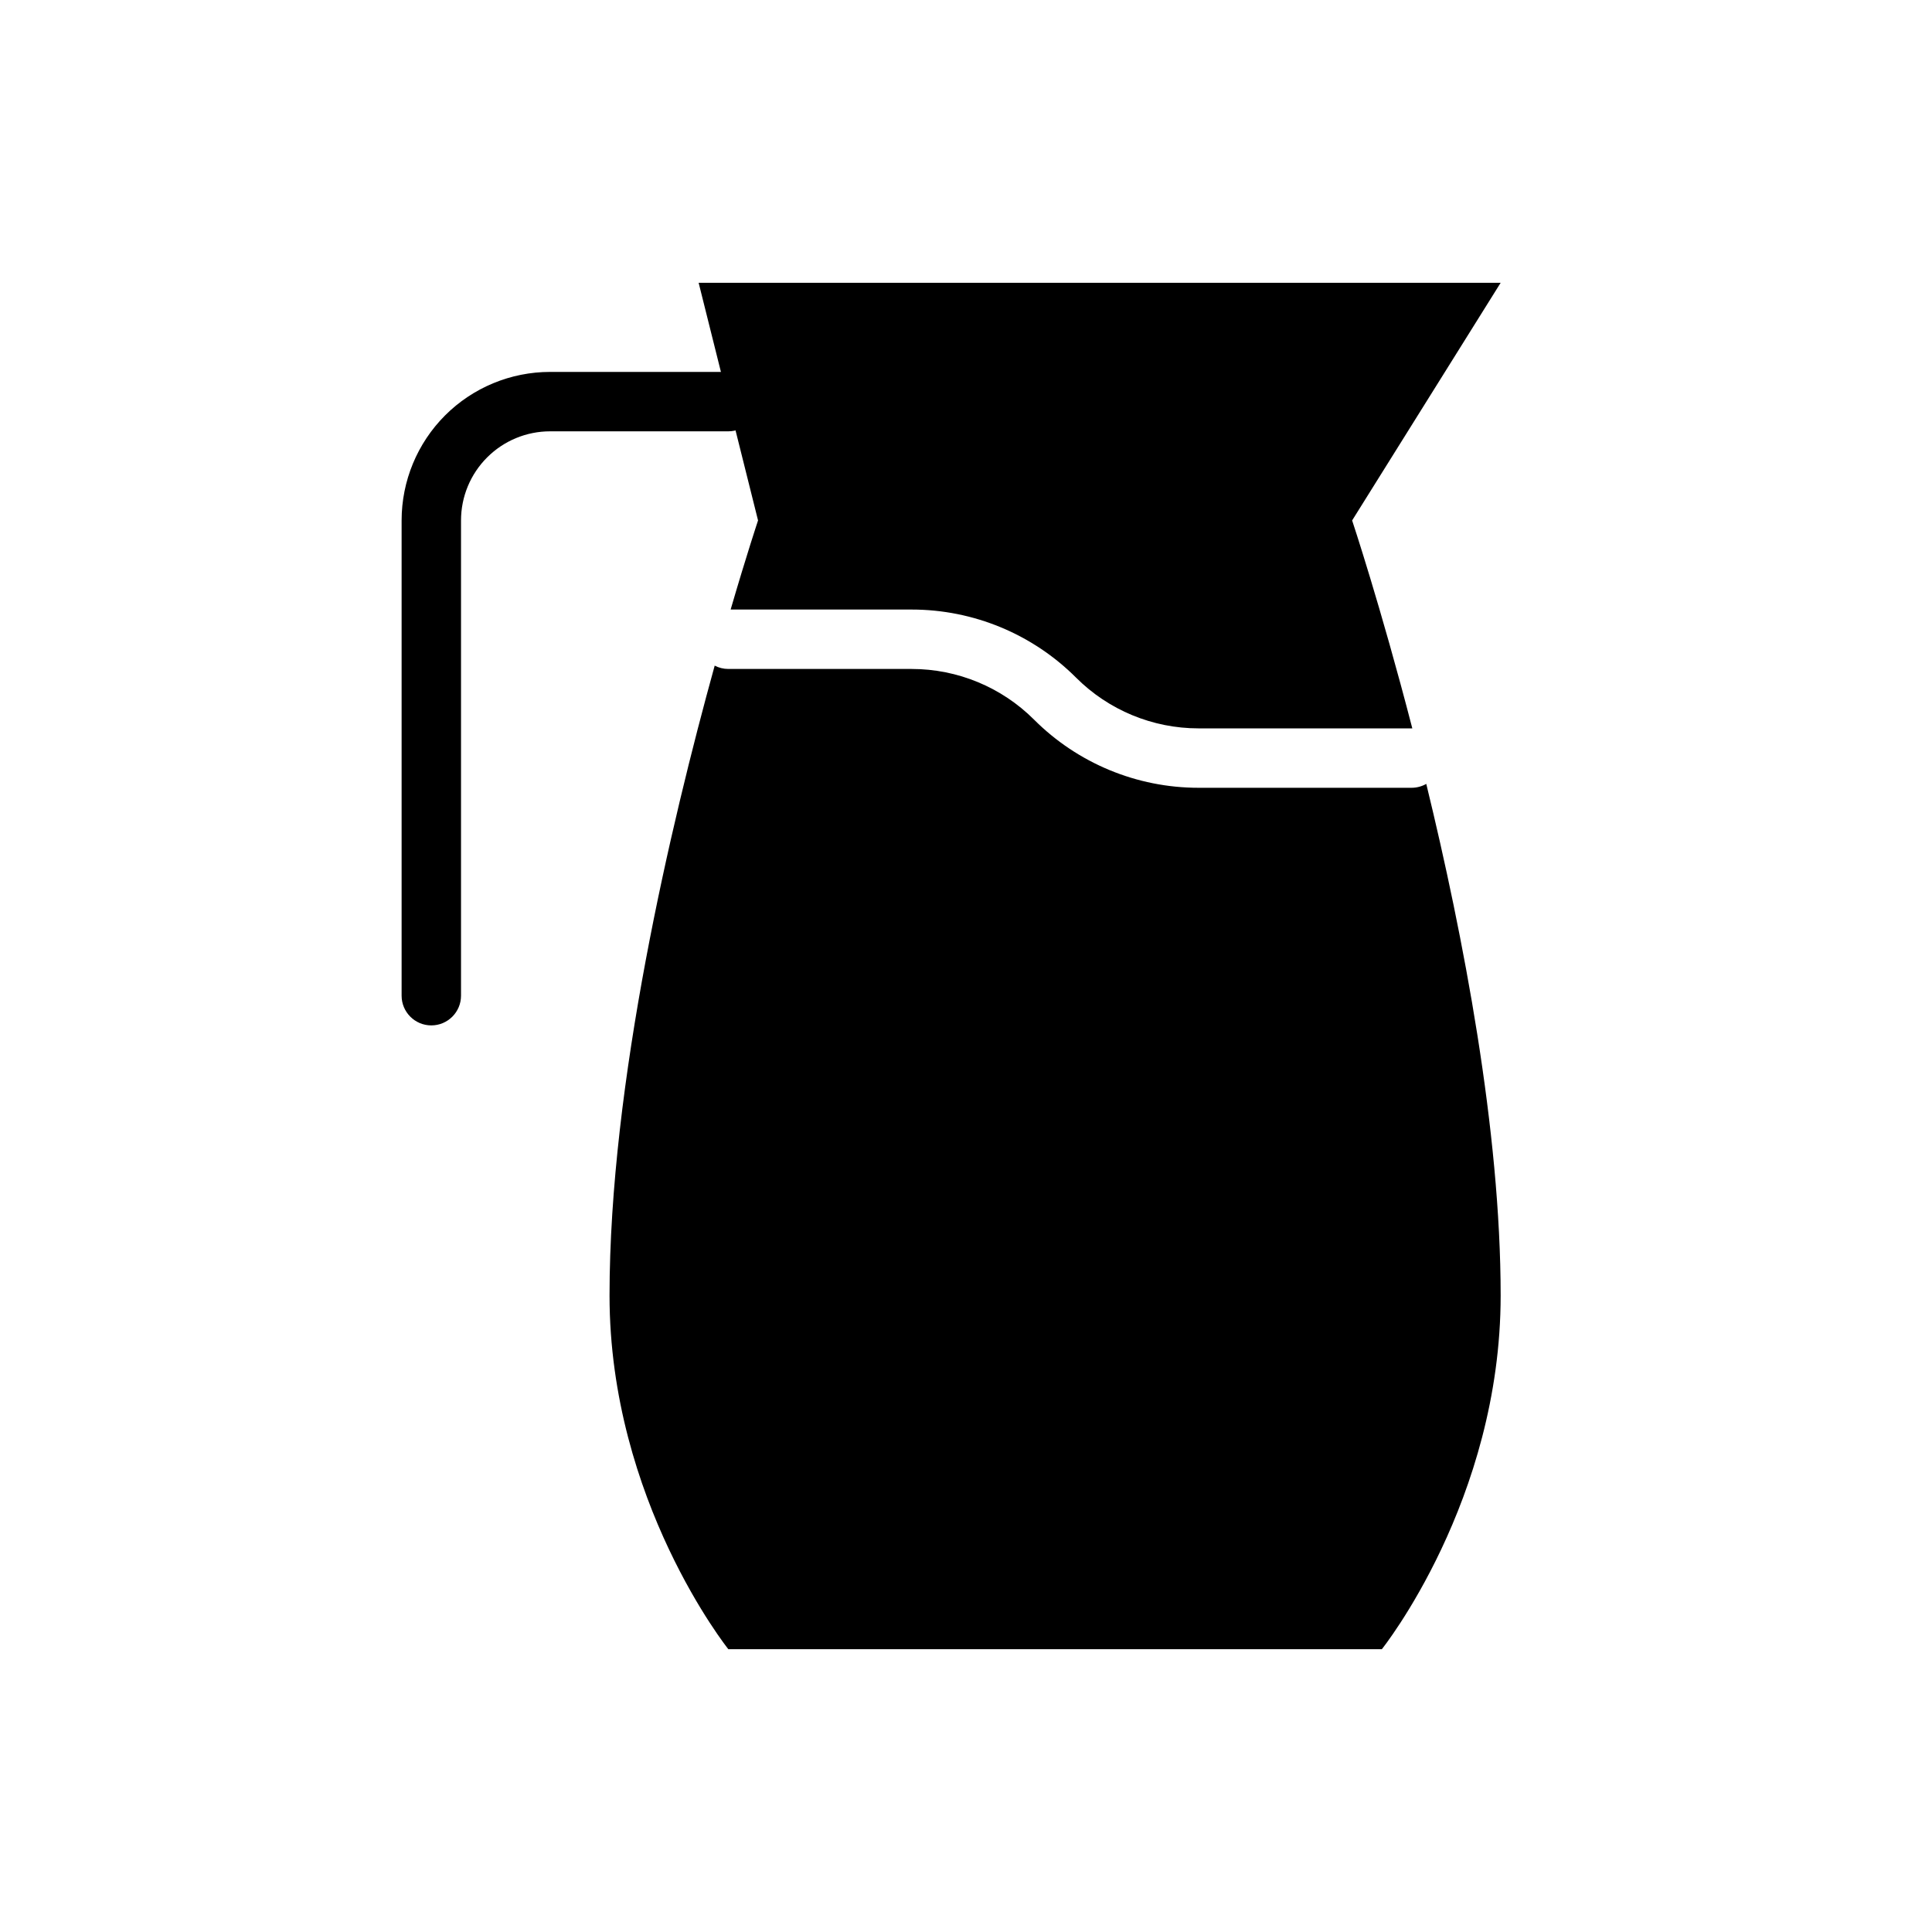 <?xml version="1.0" encoding="UTF-8"?>
<!-- Uploaded to: ICON Repo, www.iconrepo.com, Generator: ICON Repo Mixer Tools -->
<svg fill="#000000" width="800px" height="800px" version="1.1" viewBox="144 144 512 512" xmlns="http://www.w3.org/2000/svg">
 <g fill-rule="evenodd">
  <path d="m333.4 320.4c-11.617 42.02-27.867 110.82-27.867 166.92 0 54.379 31.488 93.738 31.488 93.738h173.18s31.488-39.359 31.488-93.738c0-43.707-9.863-95.133-19.711-135.58-1.148 0.652-2.488 1.031-3.906 1.031h-56.457c-16.344 0-32.016-6.496-43.57-18.051-8.605-8.605-20.277-13.438-32.441-13.438h-48.586c-1.309 0-2.543-0.324-3.621-0.883zm4.227-14.863h47.98c16.344 0 32.016 6.496 43.57 18.051 8.605 8.605 20.277 13.438 32.441 13.438h56.457 0.203c-8.445-32.605-15.949-55.105-15.949-55.105l39.359-62.977h-212.54l15.742 62.977s-2.969 8.895-7.266 23.617z"/>
  <path d="m337.02 242.56h-47.23c-10.438 0-20.453 4.148-27.836 11.523-7.375 7.383-11.523 17.398-11.523 27.836v125.95c0 4.344 3.527 7.871 7.871 7.871s7.871-3.527 7.871-7.871v-125.95c0-6.266 2.488-12.273 6.918-16.695 4.426-4.434 10.43-6.918 16.695-6.918h47.23c4.344 0 7.871-3.527 7.871-7.871s-3.527-7.871-7.871-7.871z"/>
 </g>
</svg>